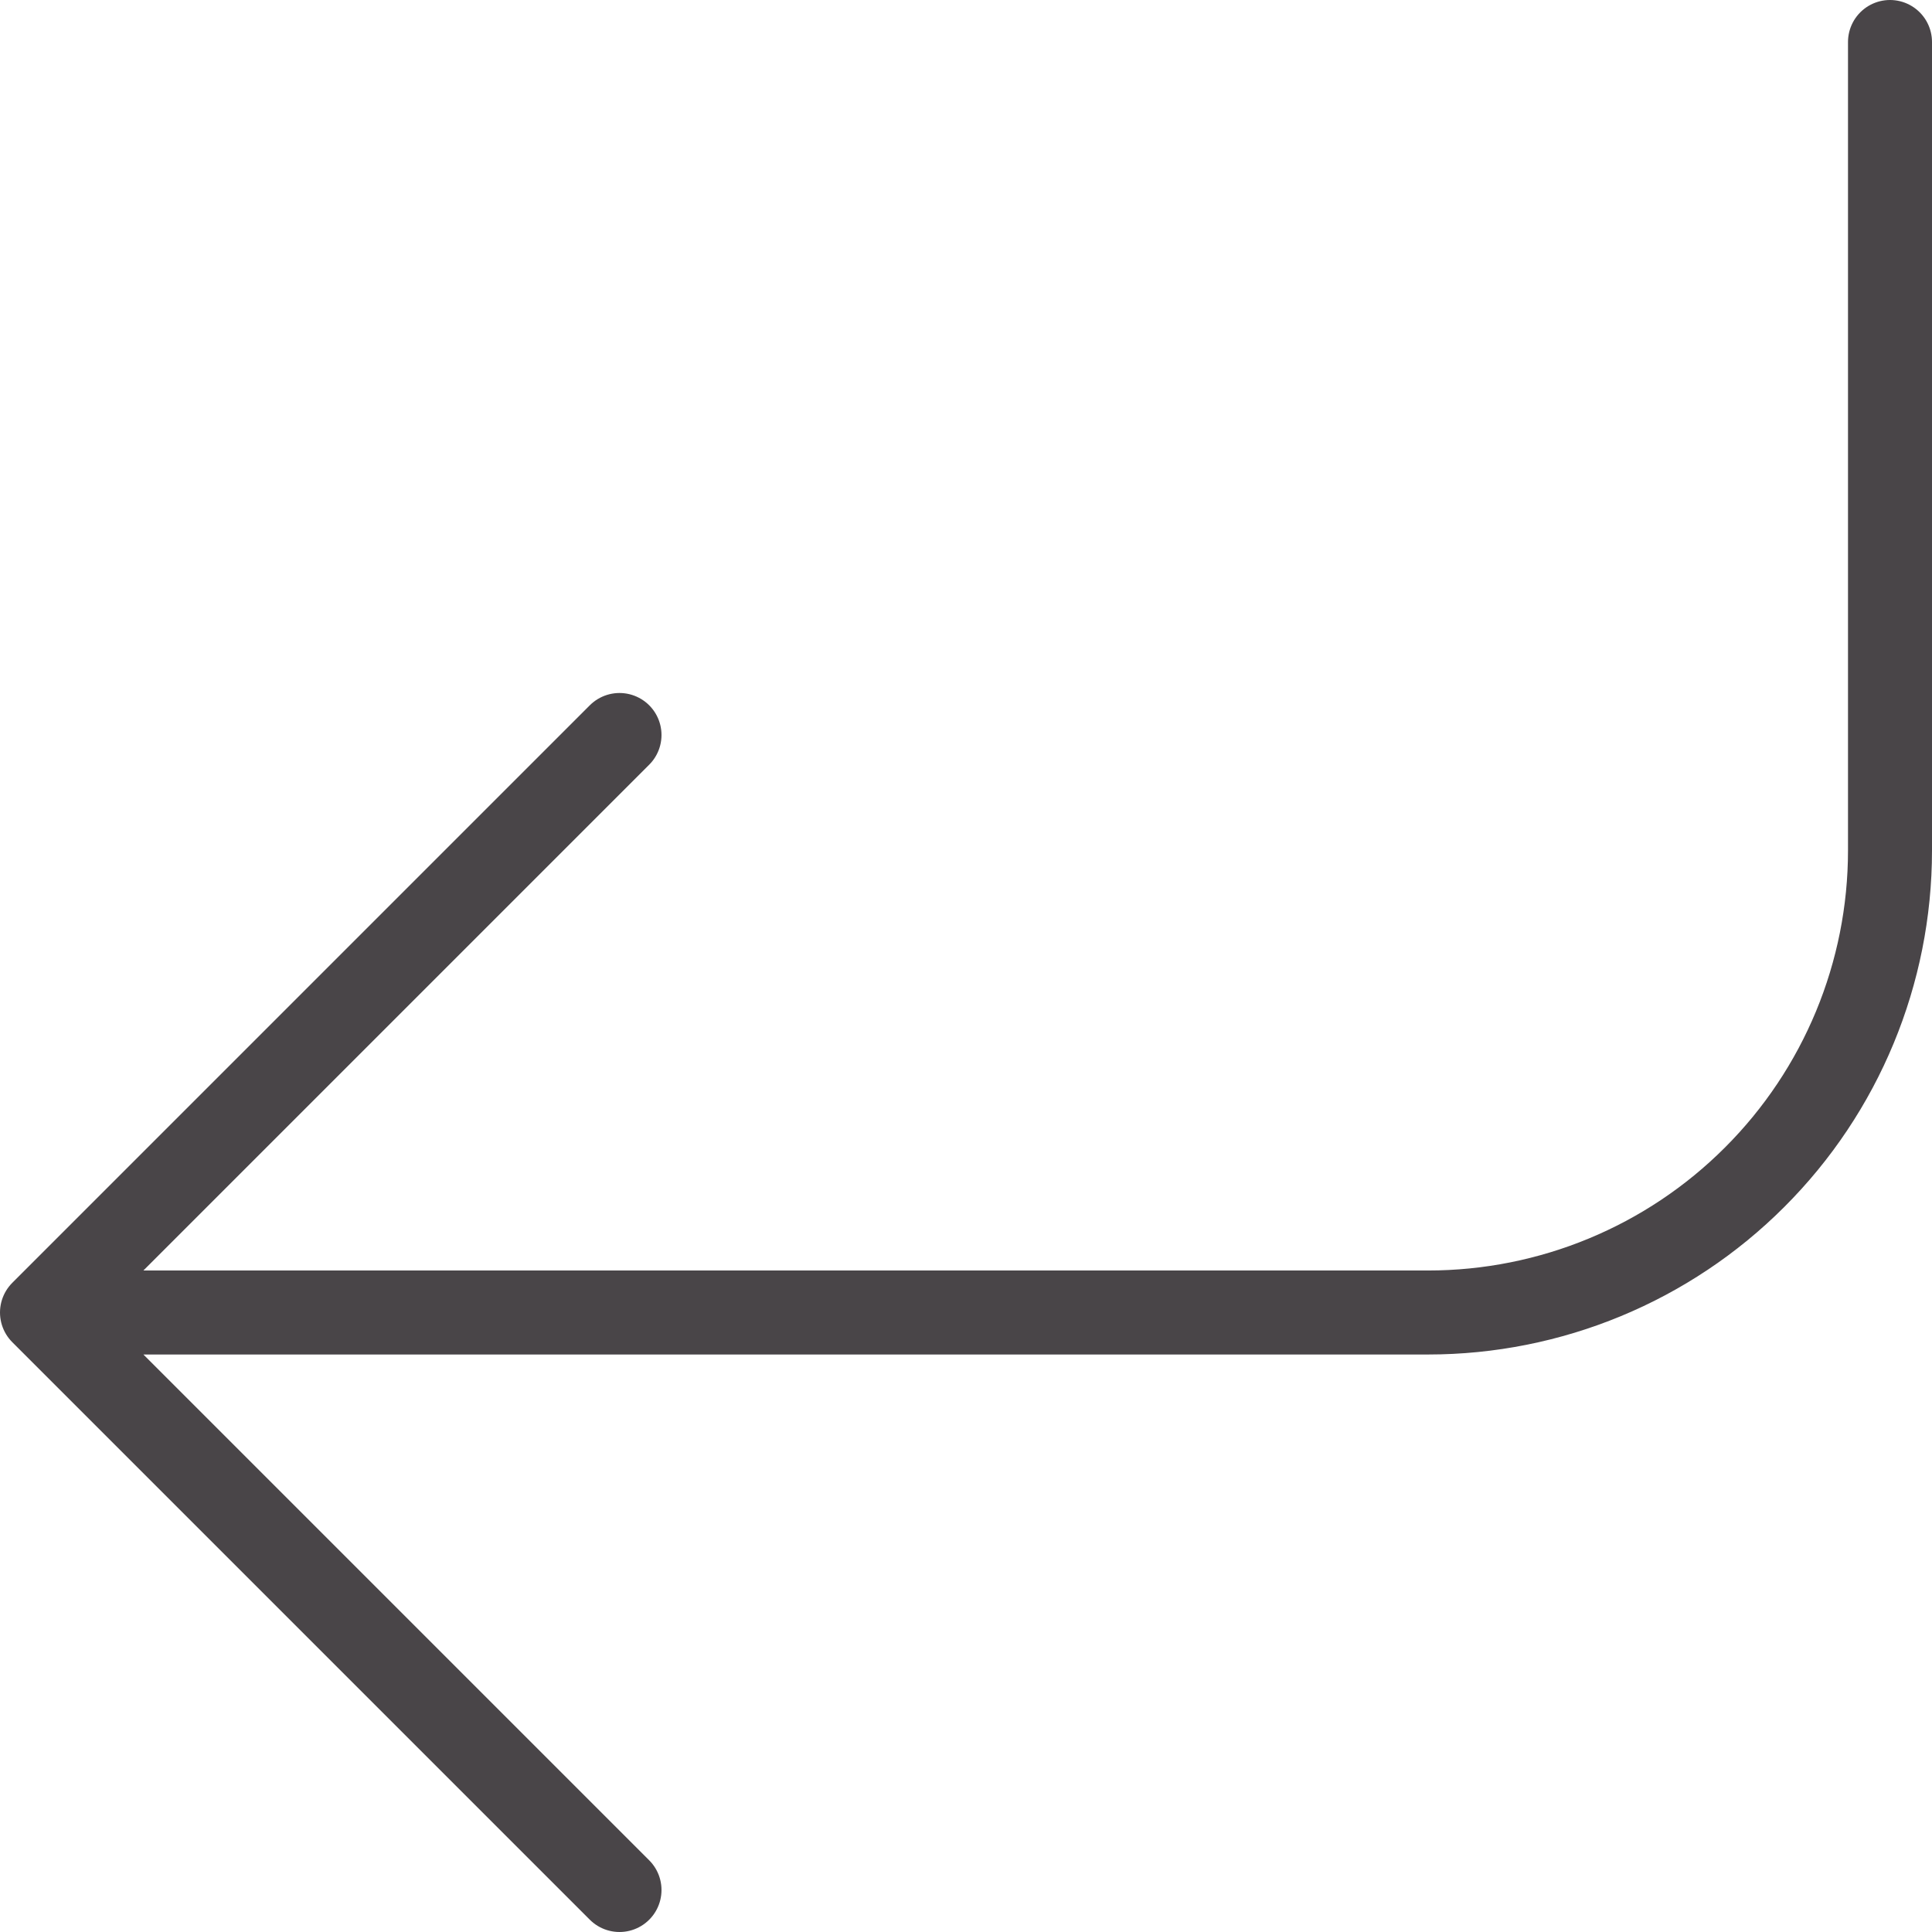 <svg width="23" height="23" viewBox="0 0 23 23" fill="none" xmlns="http://www.w3.org/2000/svg">
<path d="M7.375 8.75L0.5 15.625M0.5 15.625L7.375 22.5M0.5 15.625H17C18.459 15.625 19.858 15.046 20.889 14.014C21.921 12.983 22.5 11.584 22.5 10.125V0.5" stroke="#494548" stroke-linecap="round" stroke-linejoin="round"/>
</svg>
